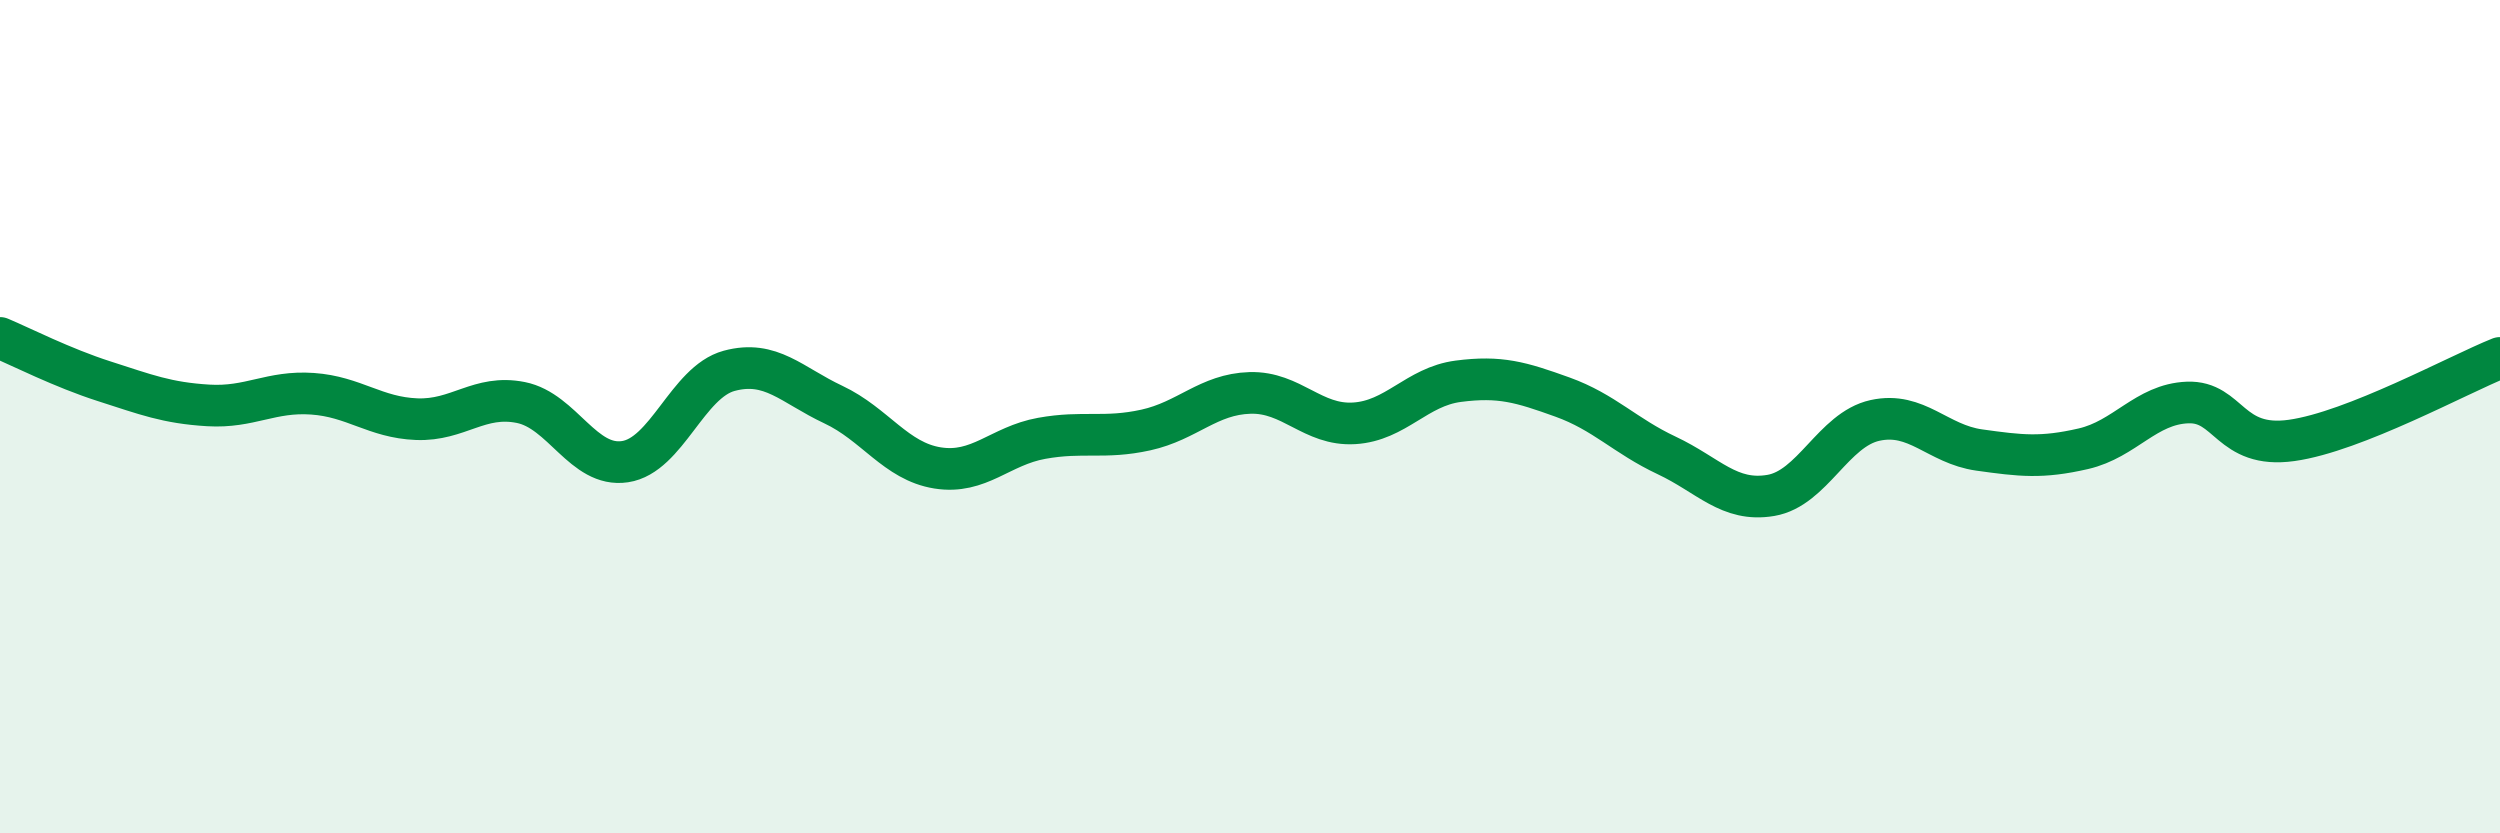
    <svg width="60" height="20" viewBox="0 0 60 20" xmlns="http://www.w3.org/2000/svg">
      <path
        d="M 0,8.11 C 0.5,8.32 1.5,8.83 2.5,9.15 C 3.5,9.47 4,9.67 5,9.73 C 6,9.79 6.5,9.38 7.5,9.45 C 8.5,9.52 9,10.02 10,10.06 C 11,10.1 11.5,9.46 12.5,9.66 C 13.5,9.86 14,11.23 15,11.08 C 16,10.93 16.5,9.17 17.5,8.9 C 18.5,8.63 19,9.24 20,9.71 C 21,10.18 21.5,11.07 22.5,11.23 C 23.5,11.39 24,10.7 25,10.52 C 26,10.34 26.5,10.54 27.5,10.32 C 28.5,10.1 29,9.46 30,9.43 C 31,9.4 31.5,10.22 32.5,10.16 C 33.5,10.1 34,9.28 35,9.15 C 36,9.02 36.5,9.17 37.5,9.53 C 38.5,9.89 39,10.46 40,10.93 C 41,11.4 41.5,12.06 42.5,11.89 C 43.5,11.72 44,10.31 45,10.09 C 46,9.87 46.5,10.66 47.5,10.8 C 48.5,10.94 49,11 50,10.77 C 51,10.54 51.5,9.7 52.5,9.66 C 53.5,9.62 53.5,10.78 55,10.57 C 56.5,10.36 59,8.99 60,8.59L60 20L0 20Z"
        fill="#008740"
        opacity="0.1"
        stroke-linecap="round"
        stroke-linejoin="round"
      />
      <path
        d="M 0,8.11 C 0.5,8.32 1.5,8.83 2.5,9.15 C 3.5,9.47 4,9.67 5,9.73 C 6,9.79 6.5,9.38 7.5,9.45 C 8.5,9.52 9,10.02 10,10.06 C 11,10.1 11.5,9.46 12.5,9.66 C 13.5,9.86 14,11.23 15,11.08 C 16,10.93 16.5,9.17 17.5,8.9 C 18.5,8.63 19,9.24 20,9.71 C 21,10.18 21.5,11.07 22.5,11.23 C 23.5,11.39 24,10.7 25,10.52 C 26,10.34 26.5,10.54 27.5,10.32 C 28.5,10.1 29,9.46 30,9.43 C 31,9.4 31.5,10.22 32.5,10.16 C 33.5,10.1 34,9.28 35,9.15 C 36,9.02 36.5,9.17 37.5,9.53 C 38.5,9.89 39,10.46 40,10.93 C 41,11.4 41.5,12.06 42.5,11.89 C 43.5,11.72 44,10.31 45,10.09 C 46,9.87 46.5,10.66 47.5,10.8 C 48.5,10.94 49,11 50,10.77 C 51,10.54 51.5,9.7 52.5,9.66 C 53.5,9.62 53.5,10.78 55,10.57 C 56.5,10.36 59,8.99 60,8.59"
        stroke="#008740"
        stroke-width="1"
        fill="none"
        stroke-linecap="round"
        stroke-linejoin="round"
      />
    </svg>
  